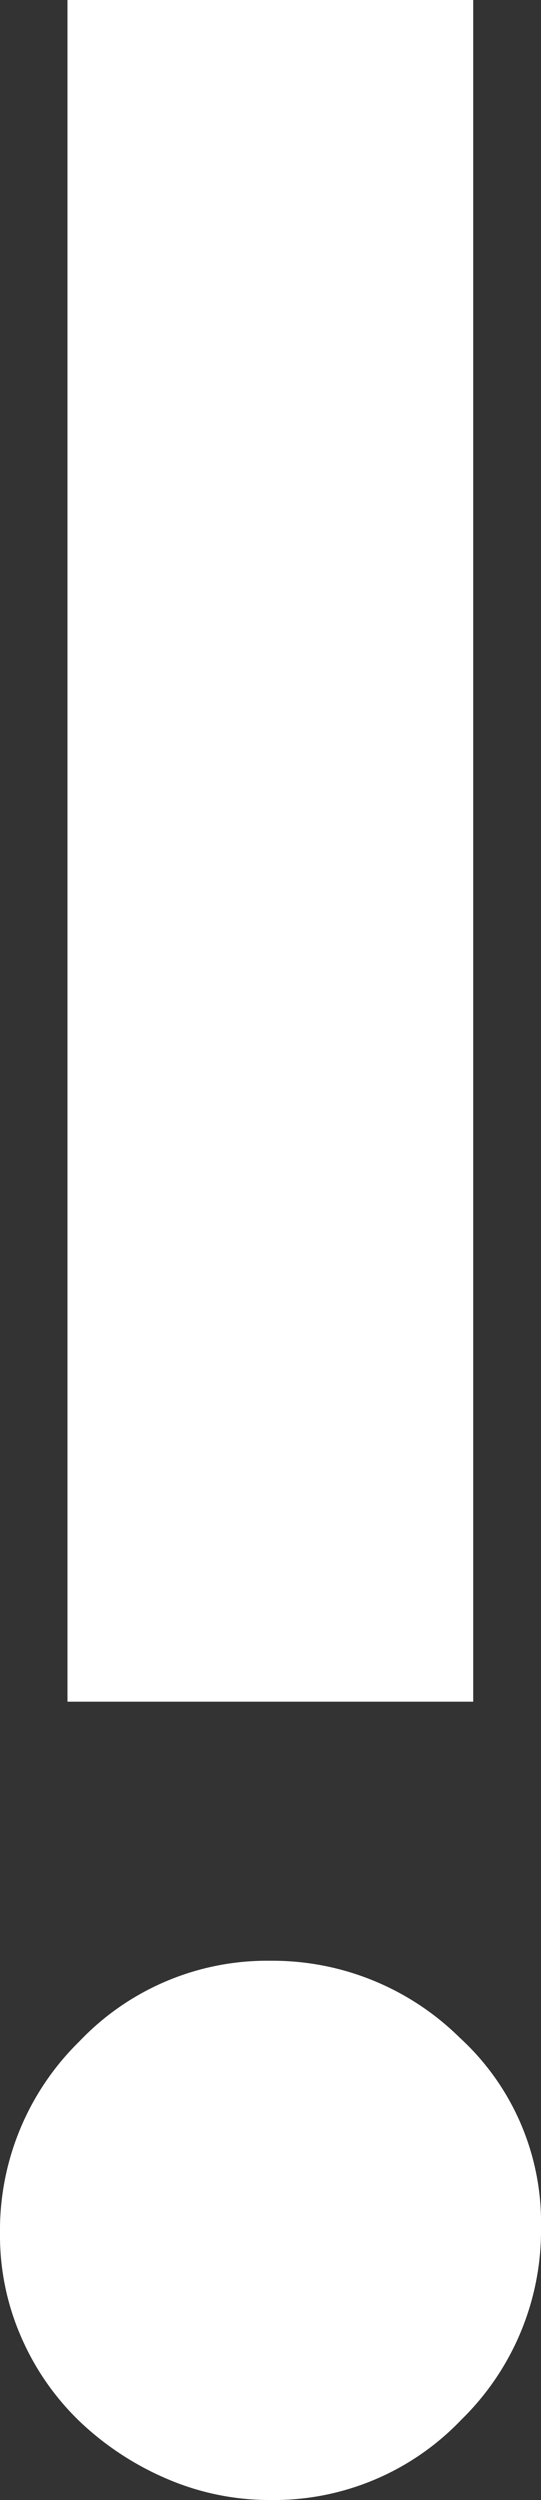 <svg xmlns="http://www.w3.org/2000/svg" width="8.667" height="40" viewBox="0 0 8.667 40">
  <rect x="0" y="0" width="8.667" height="40" fill="#333333" stroke="none"/>
  <path id="Shape" d="M2.681,39.664a4.7,4.7,0,0,1-1.382-.9,4.169,4.169,0,0,1-.948-1.345A4.052,4.052,0,0,1,0,35.743a4.231,4.231,0,0,1,1.273-3.082,4.151,4.151,0,0,1,3.061-1.289,4.27,4.27,0,0,1,3.033,1.233,4.006,4.006,0,0,1,1.3,3.025,4.232,4.232,0,0,1-1.273,3.082A4.148,4.148,0,0,1,4.333,40,4.157,4.157,0,0,1,2.681,39.664Zm-1.6-12.437V0h6.5V27.227Z" fill="#fff"/>
</svg>
